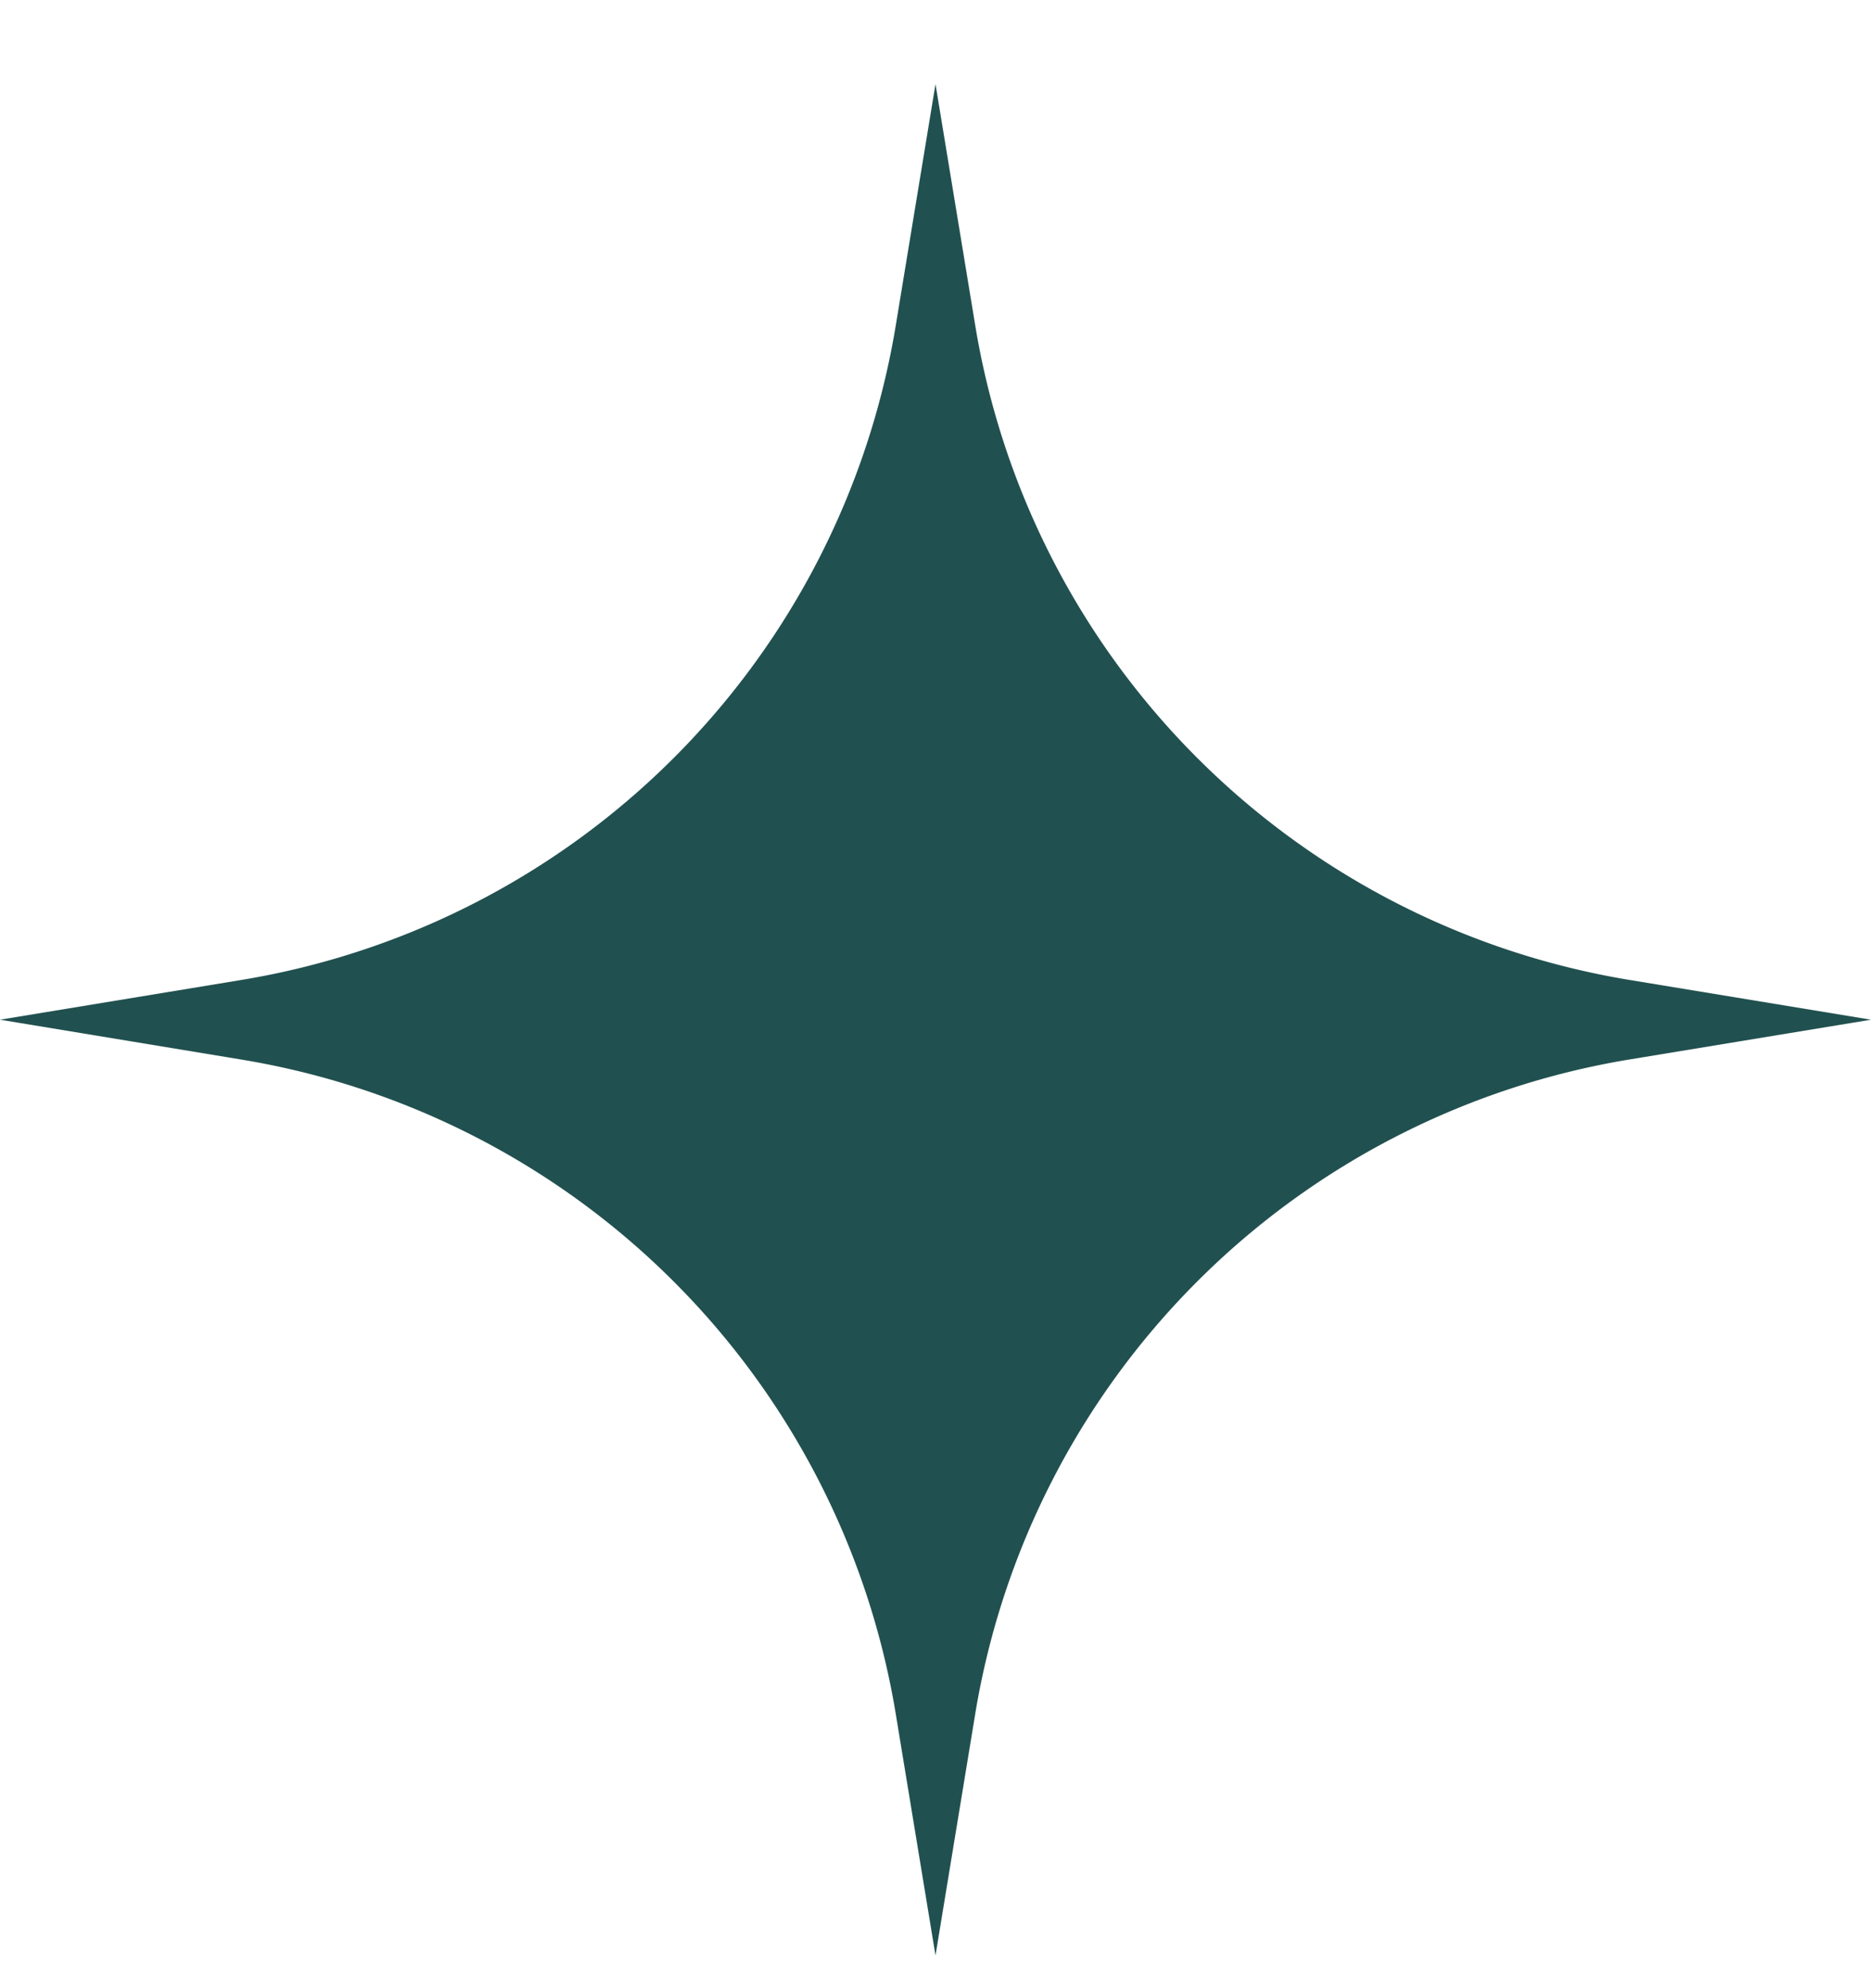 <svg xmlns="http://www.w3.org/2000/svg" width="16" height="17" fill="none"><path fill="#215050" d="m8 .719.34 2.065a6.79 6.79 0 0 0 5.595 5.595l2.065.34-2.065.34a6.79 6.79 0 0 0-5.595 5.594L8 16.72l-.34-2.066A6.79 6.79 0 0 0 2.065 9.06L0 8.719l2.065-.34A6.79 6.79 0 0 0 7.66 2.784z"/></svg>